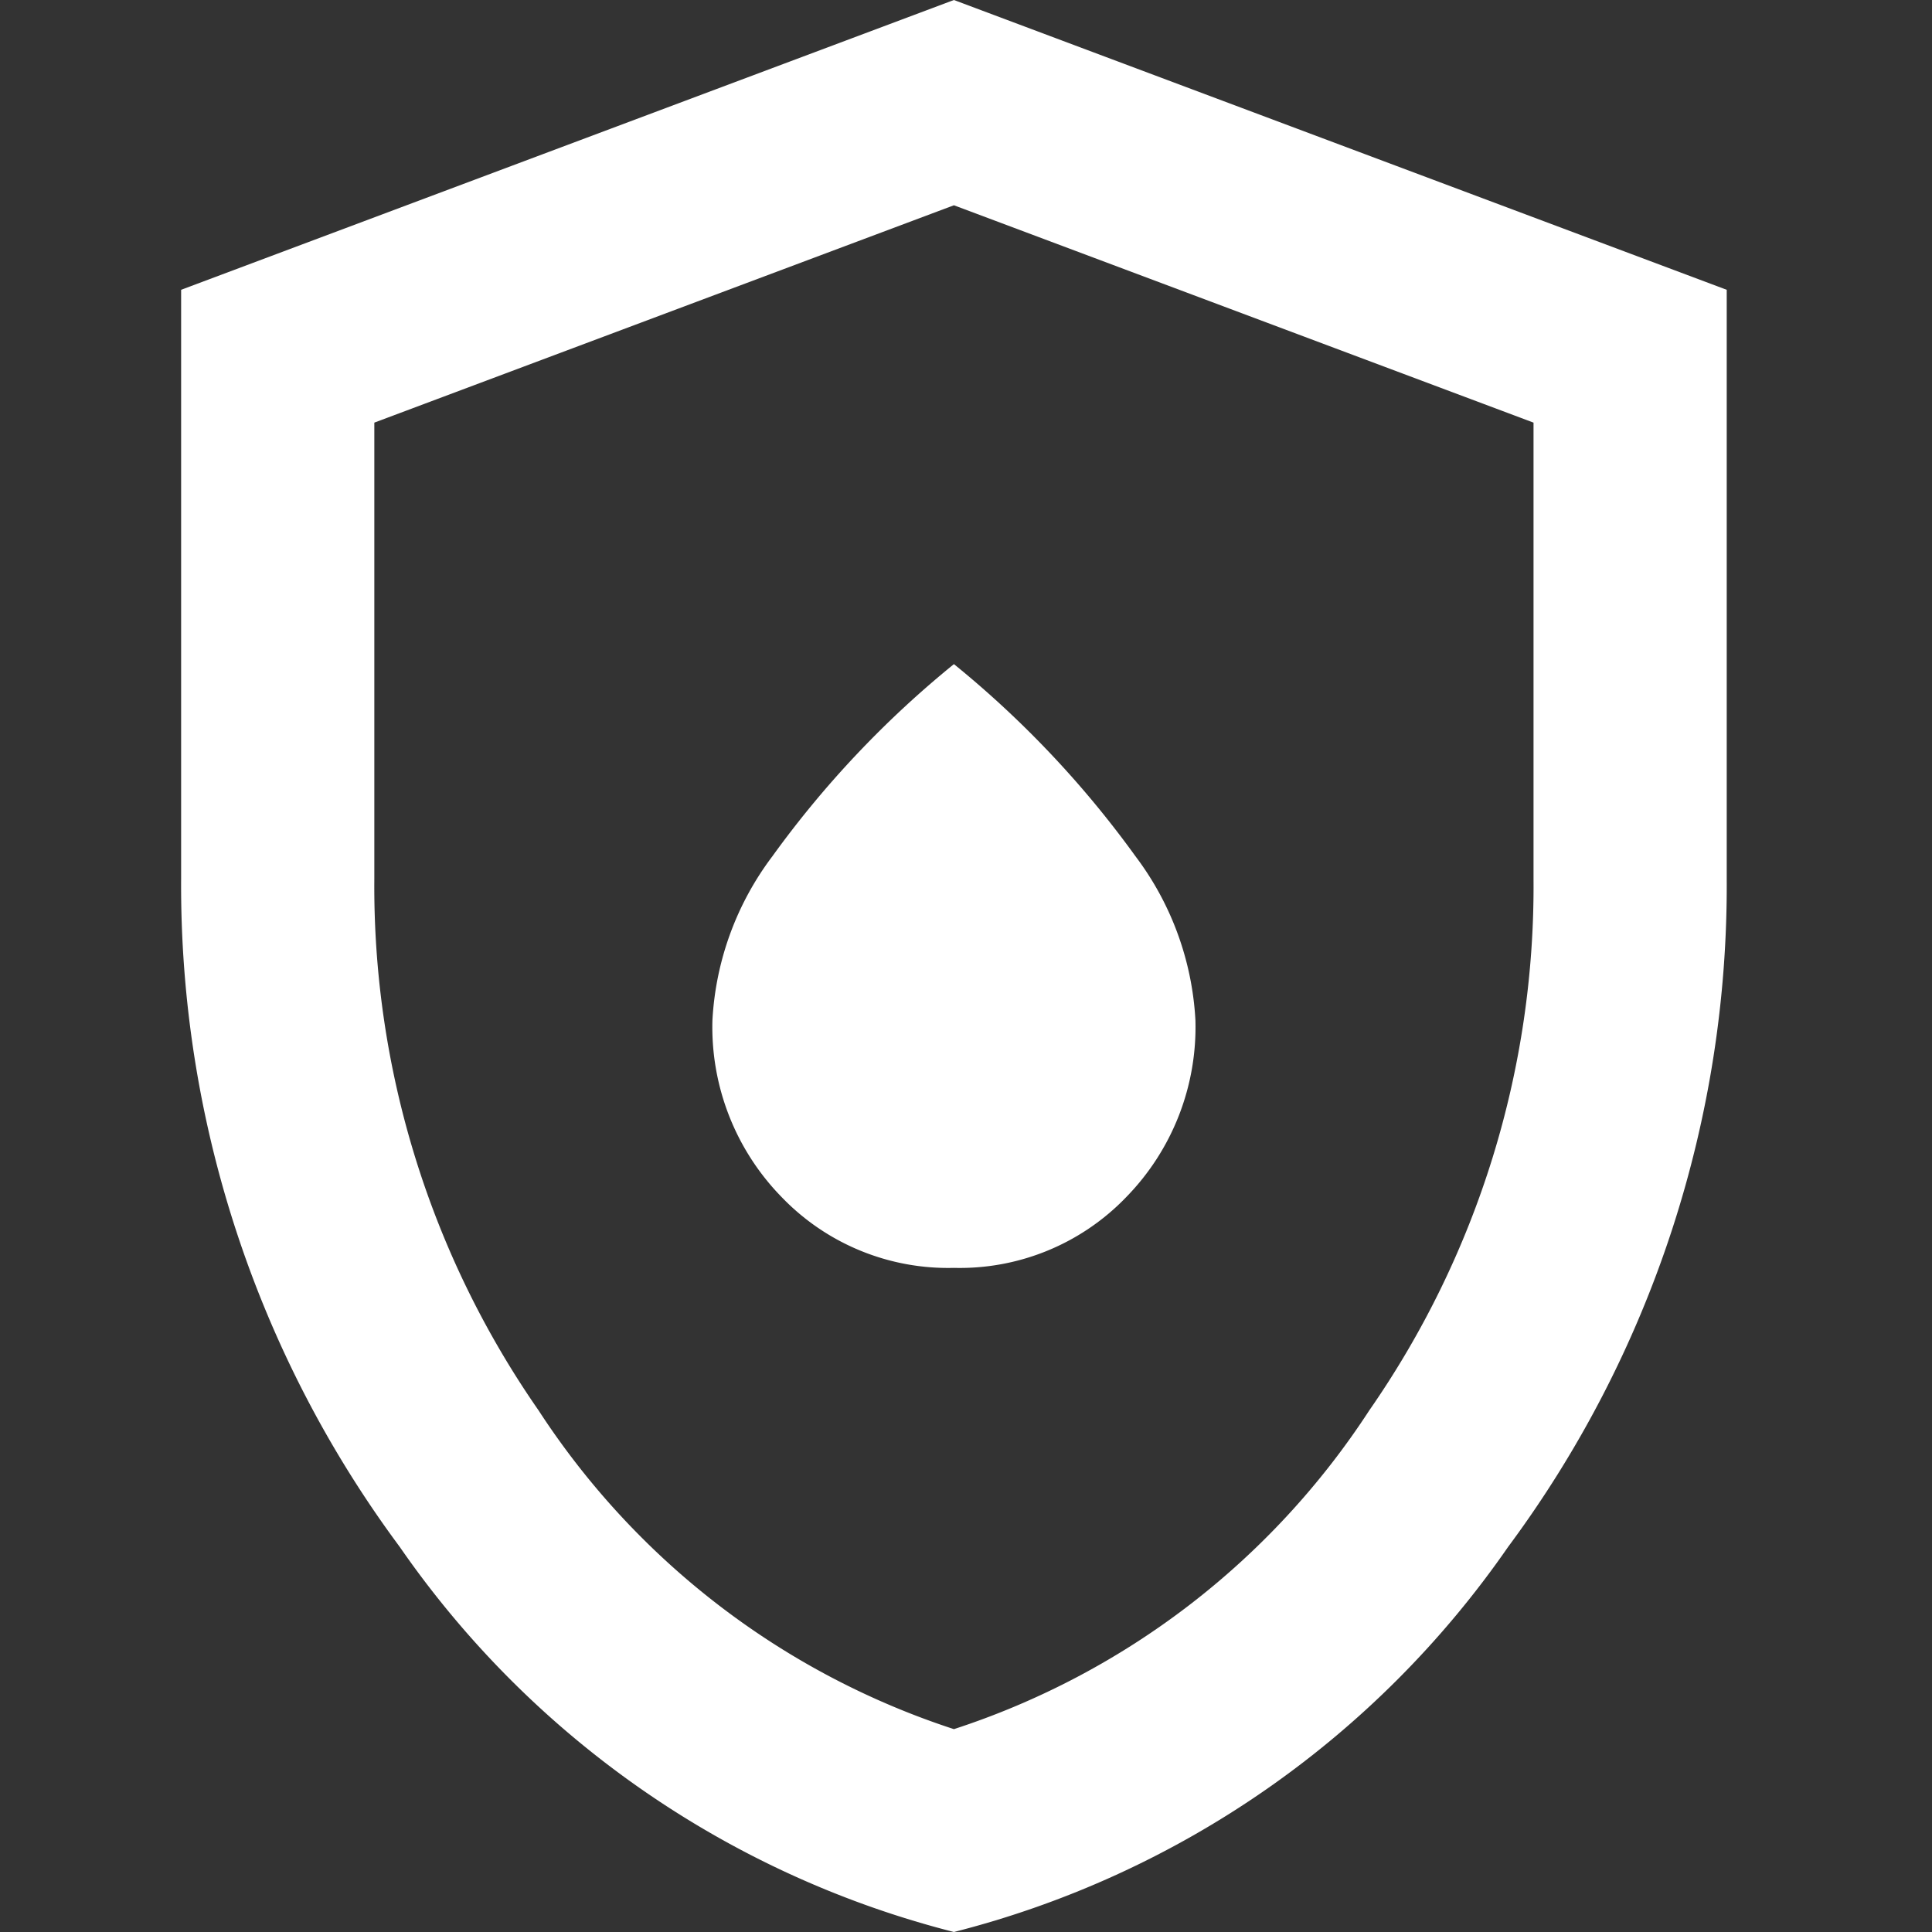 <svg xmlns="http://www.w3.org/2000/svg" xmlns:xlink="http://www.w3.org/1999/xlink" width="64" height="64" viewBox="0 0 64 64">
  <rect x="0" y="0" width="64" height="64" fill="#333333" stroke="none"/>
  <defs>
    <clipPath id="clip-path">
      <rect id="Rectangle_2590" data-name="Rectangle 2590" width="64" height="64" transform="translate(858 210)" fill="#fff"/>
    </clipPath>
  </defs>
  <g id="clean" transform="translate(-858 -210)" clip-path="url(#clip-path)">
    <g id="clean-2" data-name="clean" transform="translate(646 -1959)">
      <path id="health_and_safety_FILL0_wght400_GRAD0_opsz24" d="M185.6-816a31.882,31.882,0,0,1-18.36-12.76A36.748,36.748,0,0,1,160-850.88V-870.4l25.6-9.6,25.6,9.6v19.52a36.748,36.748,0,0,1-7.24,22.12A31.882,31.882,0,0,1,185.6-816Zm0-6.72a26.041,26.041,0,0,0,13.76-10.56,30.393,30.393,0,0,0,5.44-17.6V-866l-19.2-7.2L166.4-866v15.12a30.393,30.393,0,0,0,5.44,17.6A26.041,26.041,0,0,0,185.6-822.72Z" transform="translate(58 3049)" fill="#fff"/>
      <path id="water_drop_FILL0_wght400_GRAD0_opsz24" d="M168-860a7.645,7.645,0,0,1-5.712-2.35A8.055,8.055,0,0,1,160-868.2a9.894,9.894,0,0,1,1.988-5.437A33.242,33.242,0,0,1,168-880a33.242,33.242,0,0,1,6.012,6.362A9.894,9.894,0,0,1,176-868.2a8.055,8.055,0,0,1-2.287,5.85A7.645,7.645,0,0,1,168-860Z" transform="translate(75.6 3071)" fill="#fff"/>
    </g>
  </g>
</svg>
